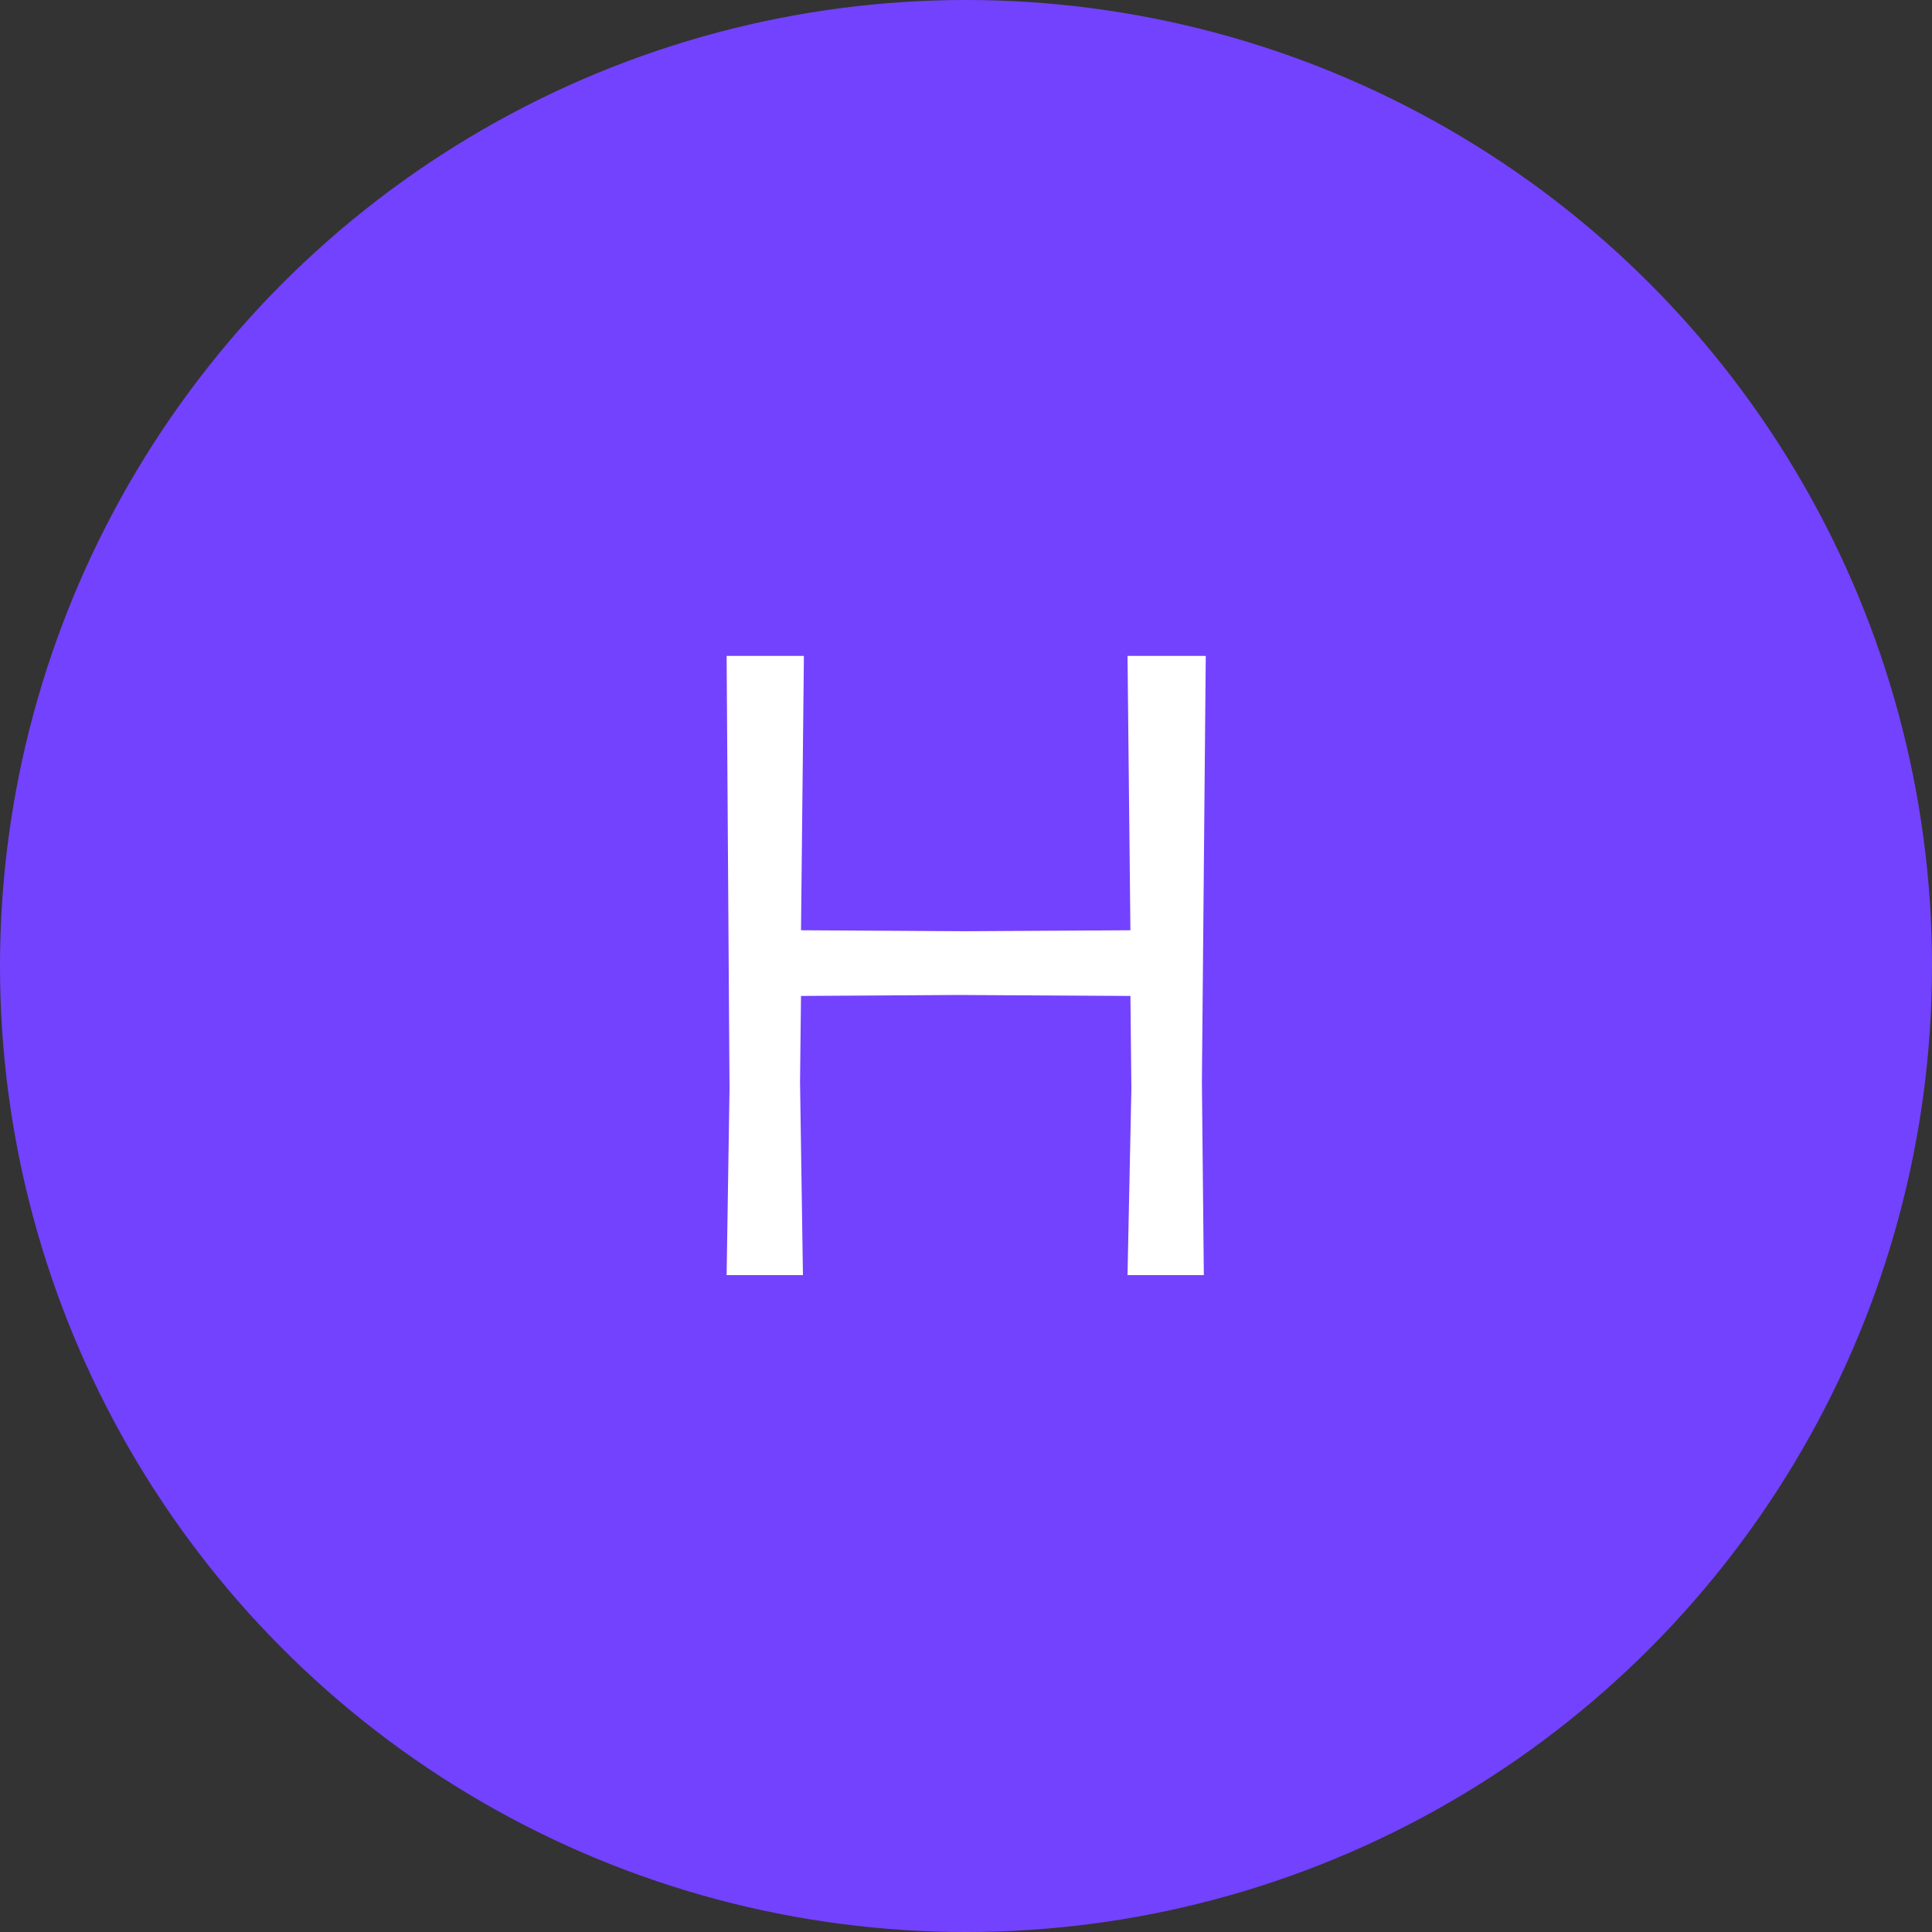 <?xml version="1.0" encoding="UTF-8"?> <svg xmlns="http://www.w3.org/2000/svg" width="50" height="50" viewBox="0 0 50 50" fill="none"><rect x="0" y="0" width="50" height="50" fill="#333333" stroke="none"/> <circle cx="25" cy="25" r="25" fill="#7342FF"></circle> <path d="M31.105 28L31.155 33H29.18L29.28 28.175L29.255 25.775L24.805 25.75L20.73 25.775L20.705 28L20.78 33H18.805L18.88 28.175L18.805 16.975H20.805L20.73 24.075L24.98 24.1L29.255 24.075L29.18 16.975H31.205L31.105 28Z" fill="white"></path> </svg> 